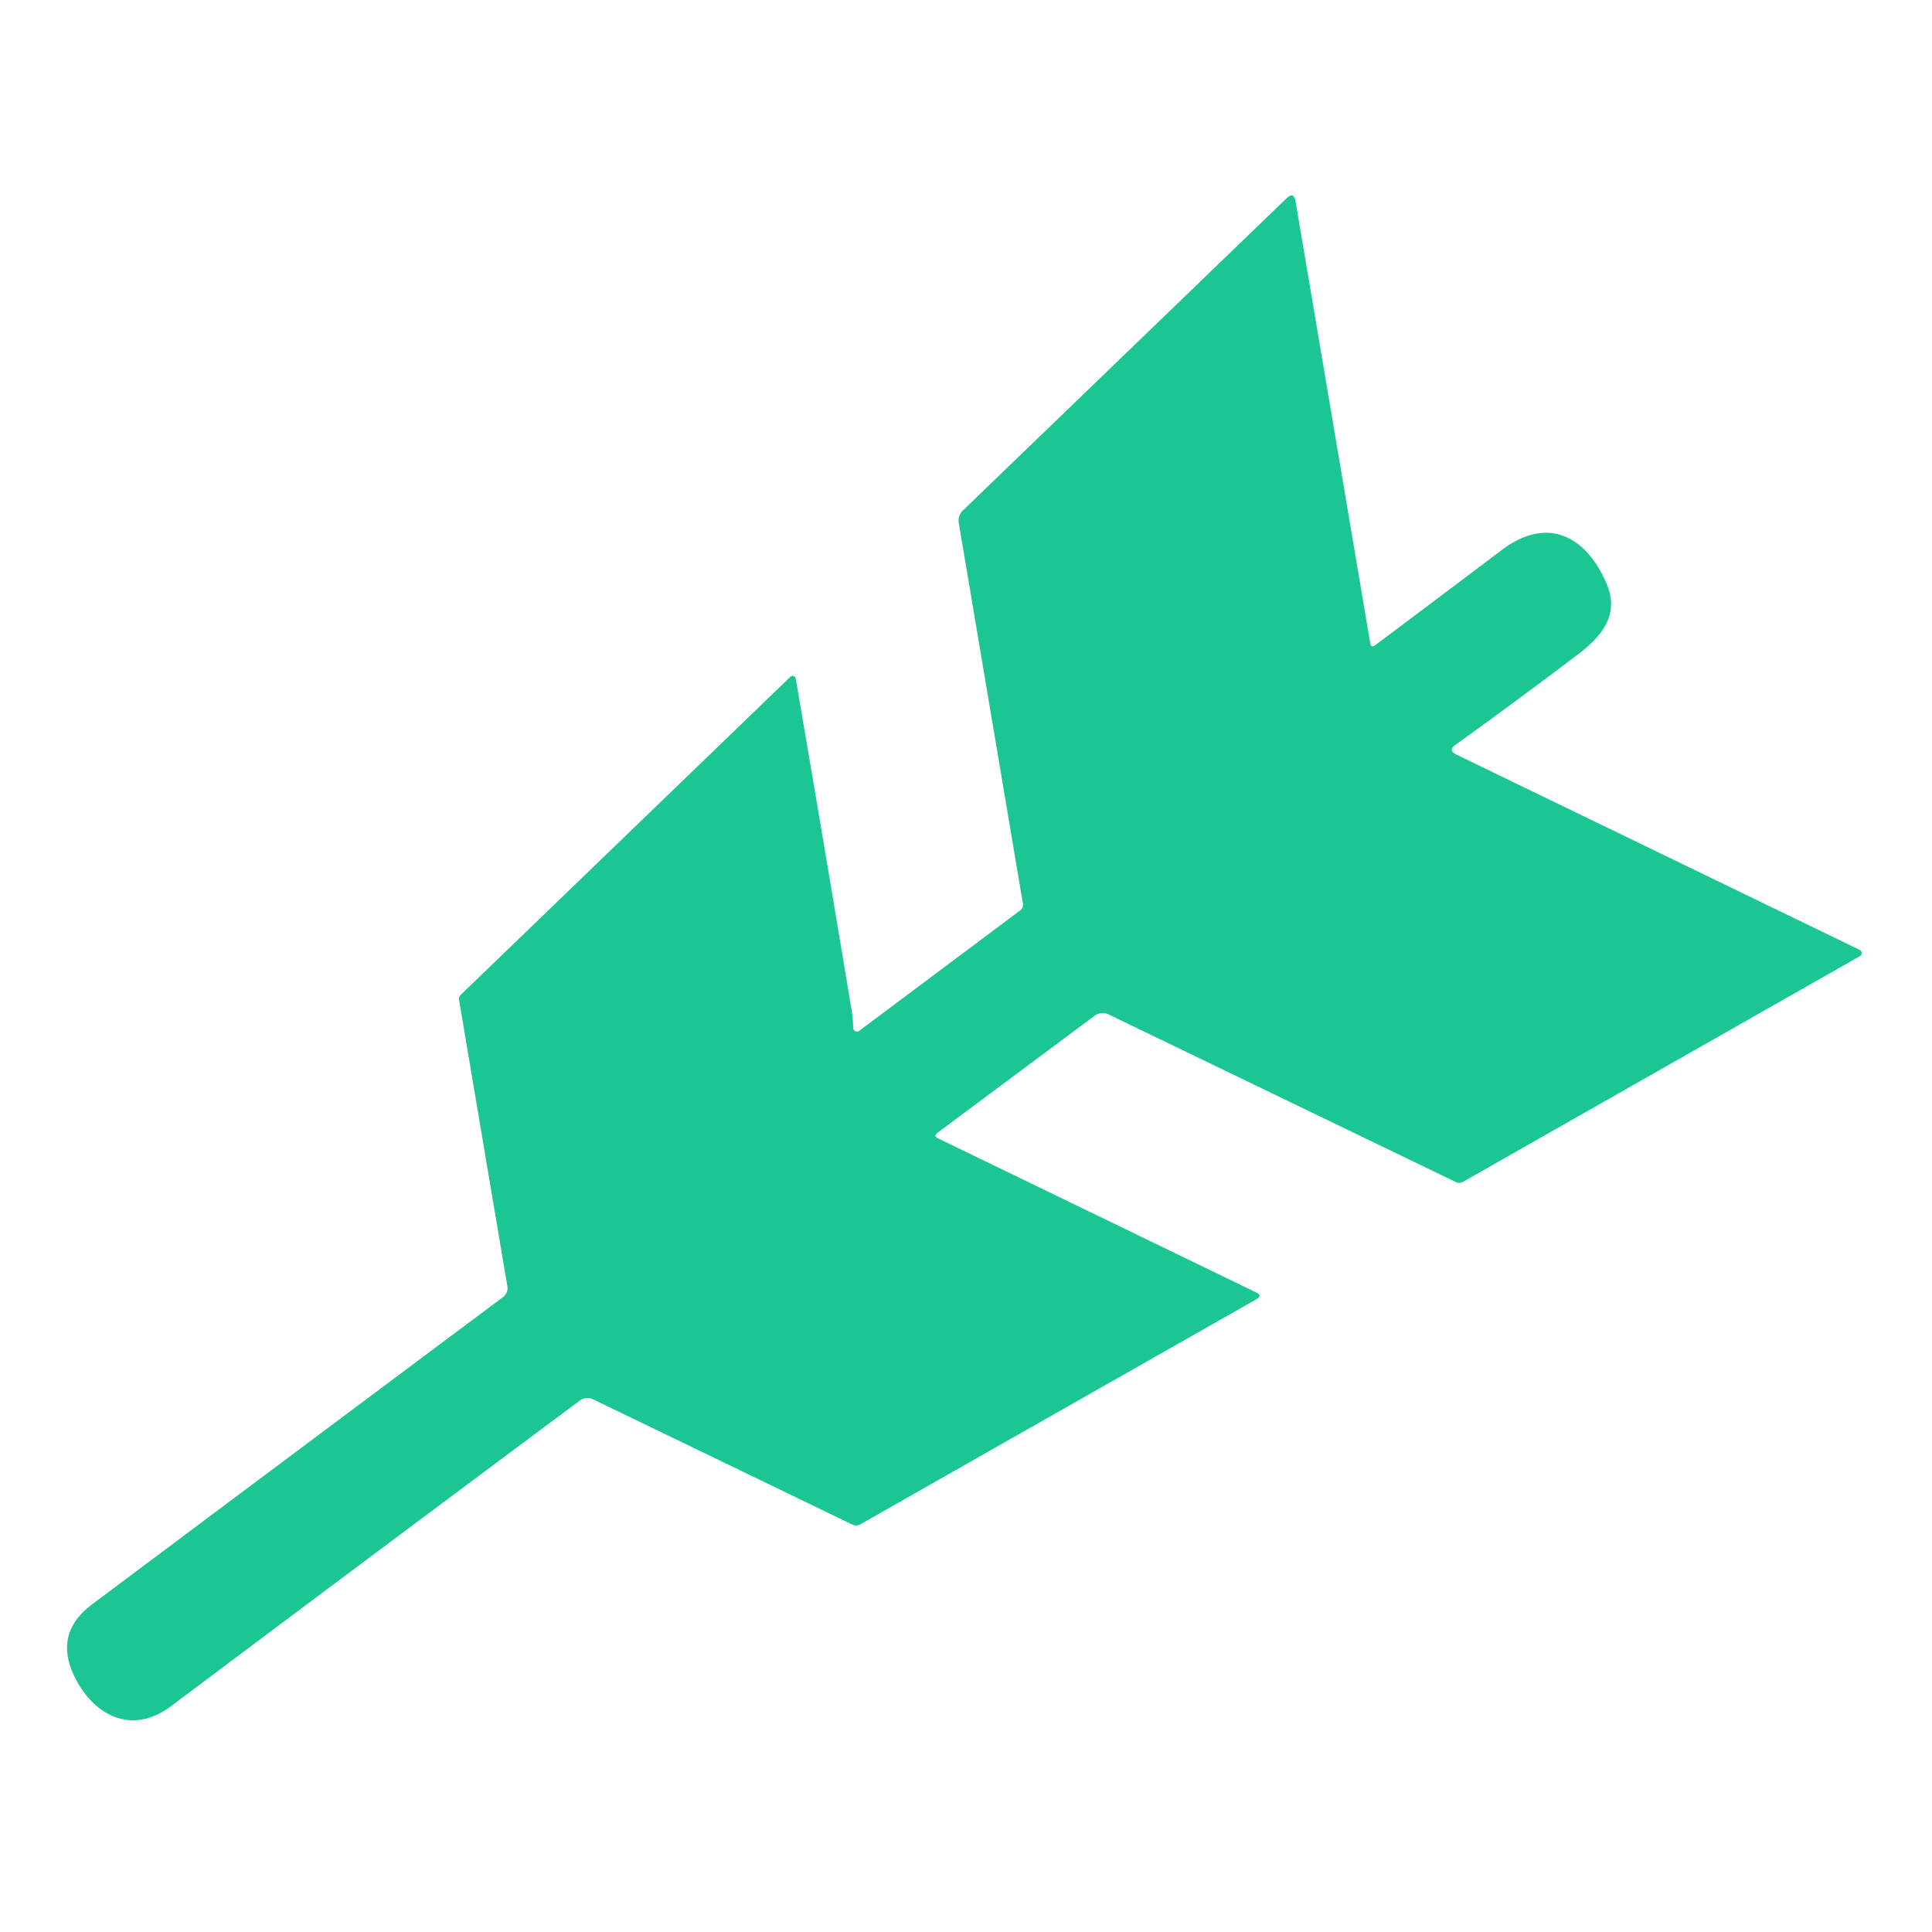 <?xml version="1.0" encoding="UTF-8" standalone="no"?>
<!DOCTYPE svg PUBLIC "-//W3C//DTD SVG 1.1//EN" "http://www.w3.org/Graphics/SVG/1.1/DTD/svg11.dtd">
<svg xmlns="http://www.w3.org/2000/svg" version="1.1" viewBox="0.00 0.00 256.00 256.00">
<path fill="#1cc594" d="
  M 182.25 85.47
  Q 190.62 79.20 199.02 72.86
  C 205.11 68.27 210.26 71.11 212.90 77.40
  C 214.60 81.45 212.29 84.27 209.10 86.70
  Q 200.50 93.21 192.86 98.69
  Q 191.83 99.43 192.97 99.98
  L 246.41 125.86
  A 0.47 0.47 0.0 0 1 246.44 126.70
  L 193.85 156.60
  A 0.99 0.98 43.0 0 1 192.91 156.63
  L 146.90 134.42
  A 1.80 1.80 0.0 0 0 145.03 134.60
  L 124.23 150.09
  Q 123.64 150.52 124.30 150.84
  L 166.46 171.26
  Q 167.32 171.67 166.49 172.15
  L 113.98 201.99
  A 1.10 1.09 -46.4 0 1 112.95 202.02
  L 78.55 185.40
  A 1.65 1.64 -50.2 0 0 76.86 185.56
  Q 50.27 205.36 22.67 226.07
  C 17.71 229.80 12.84 227.57 10.20 222.79
  Q 6.79 216.63 12.22 212.57
  Q 32.16 197.64 66.67 171.86
  A 1.44 1.44 0.0 0 0 67.23 170.46
  L 60.83 132.50
  A 0.79 0.76 -27.5 0 1 61.06 131.81
  L 104.73 89.68
  A 0.42 0.42 0.0 0 1 105.44 89.91
  Q 109.16 111.67 112.83 133.78
  Q 113.03 134.96 113.05 136.19
  A 0.50 0.50 0.0 0 0 113.85 136.59
  L 135.17 120.64
  A 0.93 0.92 -22.9 0 0 135.54 119.73
  L 127.04 69.28
  A 1.84 1.83 63.5 0 1 127.58 67.65
  L 170.46 26.29
  Q 171.44 25.34 171.67 26.69
  L 181.56 85.20
  Q 181.68 85.90 182.25 85.47
  Z"
/>
</svg>

